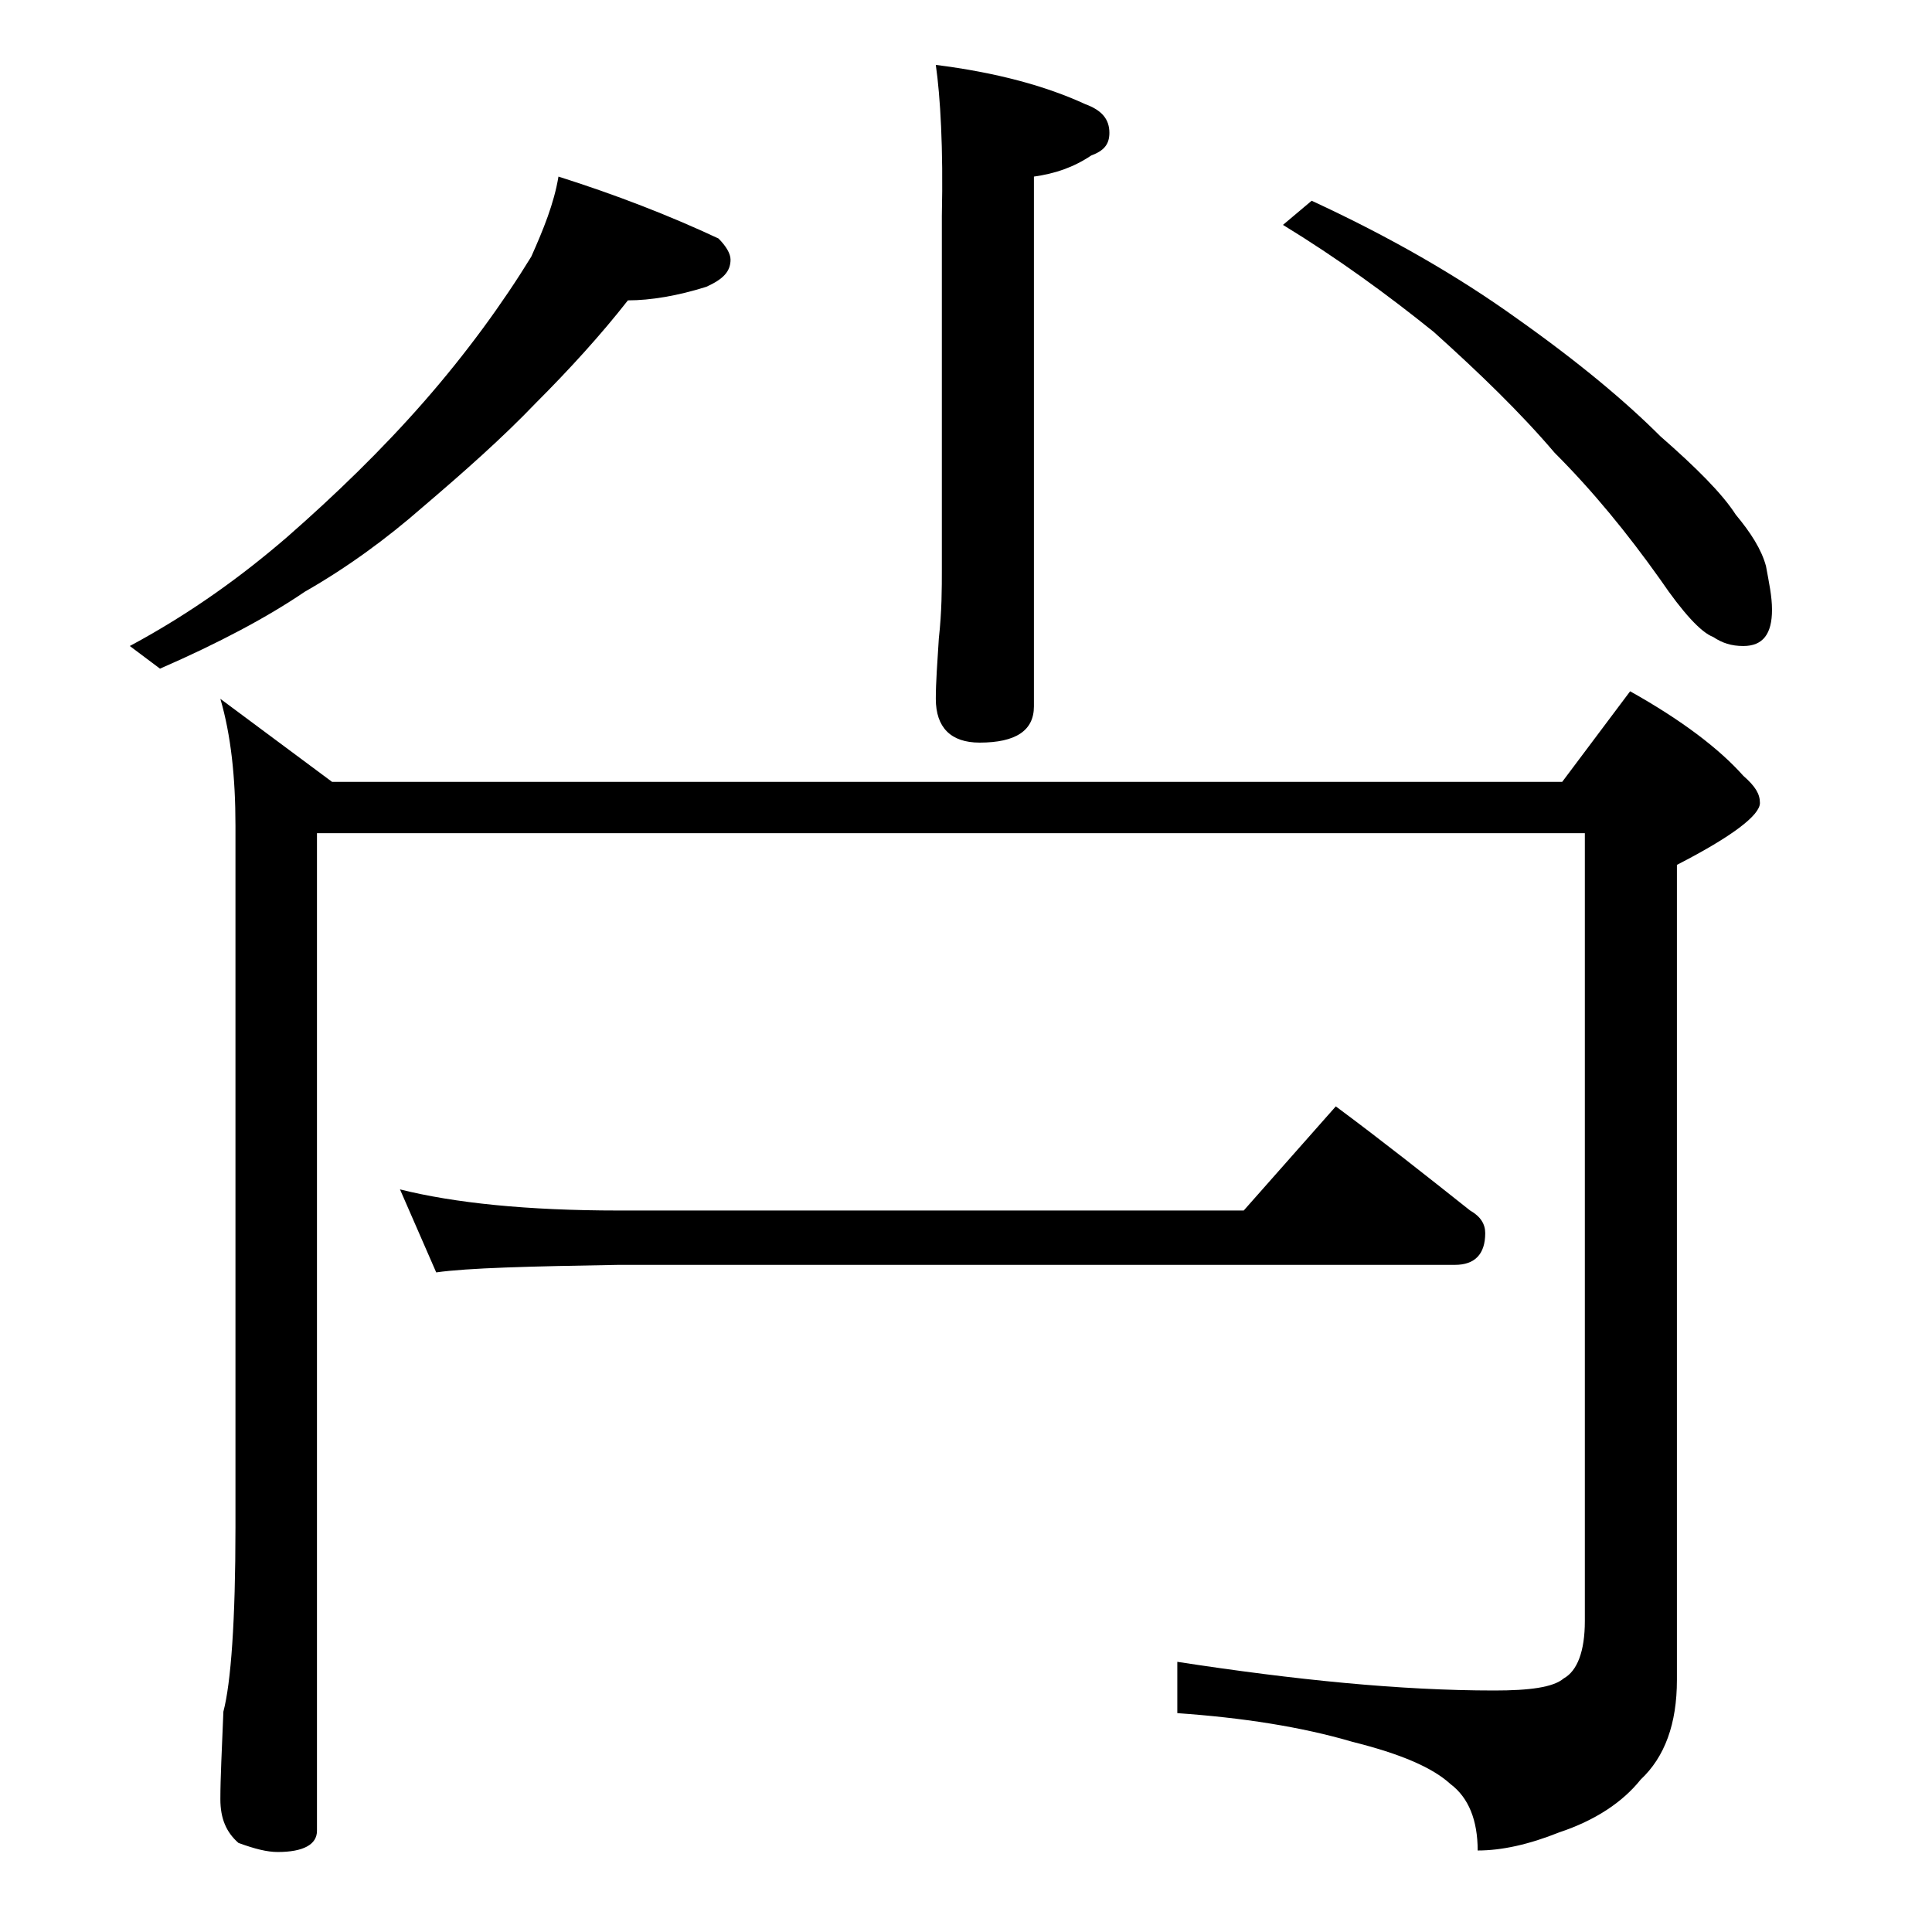 <?xml version="1.0" encoding="utf-8"?>
<!-- Generator: Adobe Illustrator 18.0.0, SVG Export Plug-In . SVG Version: 6.00 Build 0)  -->
<!DOCTYPE svg PUBLIC "-//W3C//DTD SVG 1.1//EN" "http://www.w3.org/Graphics/SVG/1.1/DTD/svg11.dtd">
<svg version="1.1" id="Layer_1" xmlns="http://www.w3.org/2000/svg" xmlns:xlink="http://www.w3.org/1999/xlink" x="0px" y="0px"
	 viewBox="0 0 128 128" enable-background="new 0 0 128 128" xml:space="preserve">
<path d="M37,11.7c3.8,1.2,7.4,2.6,10.6,4.1c0.5,0.5,0.8,1,0.8,1.4c0,0.8-0.5,1.3-1.6,1.8c-1.9,0.6-3.7,0.9-5.2,0.9
	c-1.8,2.3-3.9,4.6-6.1,6.8c-2.2,2.3-4.8,4.6-7.5,6.9c-2.4,2.1-5,4-7.8,5.6c-2.5,1.7-5.7,3.4-9.6,5.1l-2-1.5
	c4.1-2.2,7.5-4.7,10.4-7.2c3.2-2.8,6.3-5.8,9.1-9c2.8-3.2,5.2-6.5,7.1-9.6C36,15.2,36.7,13.5,37,11.7z M21,55.2v66.1
	c0,0.9-0.9,1.4-2.6,1.4c-0.7,0-1.5-0.2-2.6-0.6c-0.8-0.7-1.2-1.6-1.2-2.9c0-1.4,0.1-3.3,0.2-5.8c0.5-1.9,0.8-6,0.8-12.2V54.7
	c0-3.2-0.3-6-1-8.4l7.4,5.5h81.5l4.5-6c3.4,1.9,5.9,3.8,7.5,5.6c0.8,0.7,1.1,1.2,1.1,1.8c0,0.8-1.8,2.2-5.5,4.1v54
	c0,2.9-0.8,5.1-2.4,6.6c-1.2,1.5-3,2.7-5.4,3.5c-2,0.8-3.8,1.2-5.4,1.2c0-2-0.6-3.5-1.8-4.4c-1.2-1.1-3.3-2-6.5-2.8
	c-3.4-1-7.3-1.6-11.6-1.9v-3.4c7.8,1.2,14.8,1.9,21,1.9c2.3,0,3.9-0.2,4.6-0.8c0.9-0.5,1.4-1.8,1.4-3.8V55.2H21z M26.5,78.8
	c3.6,0.9,8.4,1.4,14.5,1.4h41.4l6.1-6.9c3.1,2.3,6,4.6,8.9,6.9c0.7,0.4,1,0.9,1,1.5c0,1.4-0.7,2.1-2,2.1H41
	c-5.9,0.1-10,0.2-12.1,0.5L26.5,78.8z M62,4.3c4,0.5,7.3,1.4,9.9,2.6c1.1,0.4,1.6,1,1.6,1.9c0,0.8-0.4,1.2-1.2,1.5
	c-1.2,0.8-2.4,1.2-3.8,1.4v35.1c0,1.6-1.2,2.4-3.6,2.4c-1.9,0-2.9-1-2.9-2.9c0-1.1,0.1-2.4,0.2-4c0.2-1.8,0.2-3.3,0.2-4.6V14.3
	C62.5,9.8,62.3,6.4,62,4.3z M86.9,13.3c5.2,2.4,9.7,5,13.6,7.8c4.1,2.9,7.2,5.5,9.5,7.8c2.4,2.1,4.1,3.8,5,5.2c1,1.2,1.7,2.3,2,3.4
	c0.2,1.1,0.4,2,0.4,2.9c0,1.6-0.6,2.4-1.9,2.4c-0.8,0-1.4-0.2-2-0.6c-0.8-0.3-2-1.6-3.5-3.8c-2.2-3.1-4.5-5.9-7-8.4
	c-2.3-2.7-5-5.3-8-8c-3.1-2.5-6.4-4.9-10-7.1L86.9,13.3z"/>
</svg>
